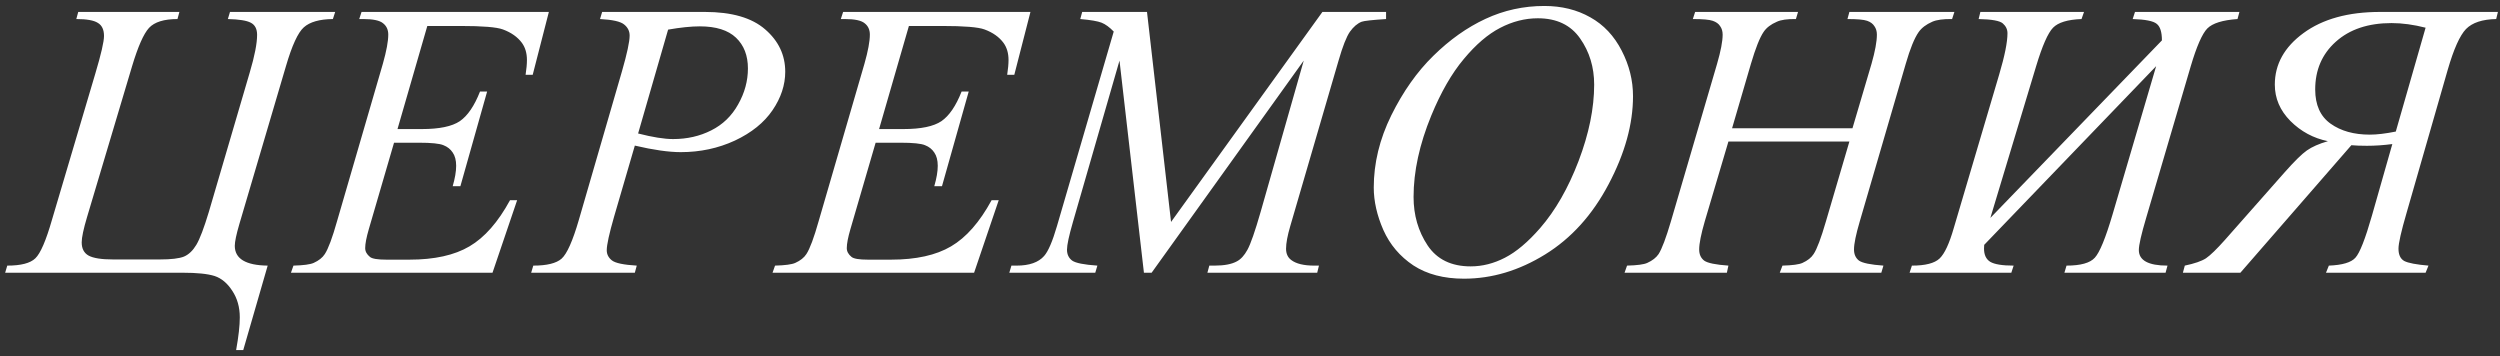 <?xml version="1.0" encoding="UTF-8"?> <svg xmlns="http://www.w3.org/2000/svg" width="330" height="47" viewBox="0 0 330 47" fill="none"><rect x="0" y="0" width="330" height="47" fill="#333333" stroke="none"/><path d="M10.327 1.575H23.681L23.427 2.514C21.65 2.514 20.397 2.903 19.67 3.682C18.959 4.46 18.214 6.145 17.436 8.734L11.495 28.638C11.021 30.229 10.784 31.346 10.784 31.989C10.784 32.818 11.089 33.402 11.698 33.74C12.324 34.079 13.399 34.248 14.922 34.248H21.091C22.598 34.248 23.664 34.121 24.29 33.867C24.916 33.597 25.458 33.081 25.915 32.319C26.372 31.557 26.922 30.11 27.565 27.978L32.972 9.546C33.616 7.38 33.937 5.73 33.937 4.596C33.937 3.817 33.658 3.284 33.099 2.996C32.558 2.709 31.551 2.548 30.078 2.514L30.358 1.575H44.245L43.94 2.514C42.18 2.531 40.902 2.895 40.106 3.606C39.328 4.3 38.541 6.009 37.745 8.734L31.602 29.552C31.195 30.939 30.992 31.904 30.992 32.446C30.992 34.155 32.439 35.027 35.334 35.061L32.109 46.206H31.17C31.492 44.412 31.652 42.973 31.652 41.89C31.652 40.553 31.322 39.385 30.662 38.386C30.019 37.388 29.241 36.736 28.327 36.432C27.413 36.144 26.008 36 24.112 36H0.68L0.959 35.061C2.77 35.061 4.006 34.739 4.666 34.096C5.343 33.453 6.079 31.743 6.874 28.968L12.586 9.699C13.348 7.143 13.729 5.493 13.729 4.748C13.729 3.919 13.458 3.343 12.916 3.022C12.392 2.683 11.444 2.514 10.073 2.514L10.327 1.575ZM56.405 3.428L52.47 17.036H55.694C57.996 17.036 59.663 16.689 60.696 15.995C61.728 15.284 62.617 13.981 63.361 12.085H64.3L60.772 24.576H59.756C60.061 23.526 60.213 22.629 60.213 21.885C60.213 21.157 60.061 20.573 59.756 20.133C59.468 19.693 59.062 19.371 58.538 19.168C58.03 18.948 56.947 18.838 55.288 18.838H52.013L48.687 30.237C48.366 31.337 48.205 32.175 48.205 32.75C48.205 33.191 48.416 33.58 48.84 33.918C49.127 34.155 49.847 34.274 50.998 34.274H54.044C57.344 34.274 59.985 33.69 61.965 32.522C63.962 31.354 65.748 29.323 67.322 26.429H68.261L65.011 36H38.405L38.736 35.061C40.056 35.027 40.944 34.908 41.401 34.705C42.078 34.401 42.569 34.011 42.874 33.537C43.331 32.843 43.872 31.388 44.498 29.171L50.541 8.404C51.014 6.728 51.251 5.451 51.251 4.57C51.251 3.927 51.023 3.428 50.566 3.073C50.126 2.7 49.254 2.514 47.951 2.514H47.418L47.723 1.575H72.45L70.317 9.876H69.378C69.496 9.098 69.556 8.446 69.556 7.922C69.556 7.025 69.336 6.271 68.896 5.662C68.32 4.884 67.482 4.291 66.382 3.885C65.57 3.58 63.7 3.428 60.772 3.428H56.405ZM79.482 1.575H93.039C96.593 1.575 99.25 2.345 101.011 3.885C102.771 5.408 103.651 7.27 103.651 9.47C103.651 11.213 103.092 12.906 101.975 14.548C100.858 16.189 99.2 17.526 96.999 18.559C94.799 19.574 92.421 20.082 89.865 20.082C88.275 20.082 86.252 19.794 83.798 19.219L81.056 28.612C80.413 30.846 80.091 32.319 80.091 33.03C80.091 33.571 80.32 34.02 80.777 34.375C81.234 34.731 82.326 34.959 84.052 35.061L83.798 36H70.114L70.394 35.061C72.188 35.061 73.431 34.756 74.125 34.147C74.836 33.52 75.598 31.811 76.41 29.018L82.097 9.419C82.774 7.067 83.112 5.493 83.112 4.697C83.112 4.105 82.867 3.614 82.376 3.225C81.902 2.836 80.845 2.599 79.203 2.514L79.482 1.575ZM84.23 17.62C86.142 18.11 87.682 18.356 88.85 18.356C90.695 18.356 92.37 17.975 93.877 17.213C95.4 16.452 96.585 15.309 97.431 13.786C98.294 12.263 98.726 10.68 98.726 9.039C98.726 7.329 98.201 5.975 97.152 4.977C96.102 3.978 94.511 3.479 92.379 3.479C91.228 3.479 89.832 3.623 88.19 3.91L84.23 17.62ZM119.975 3.428L116.04 17.036H119.264C121.566 17.036 123.233 16.689 124.265 15.995C125.298 15.284 126.186 13.981 126.931 12.085H127.87L124.342 24.576H123.326C123.631 23.526 123.783 22.629 123.783 21.885C123.783 21.157 123.631 20.573 123.326 20.133C123.038 19.693 122.632 19.371 122.107 19.168C121.6 18.948 120.516 18.838 118.858 18.838H115.583L112.257 30.237C111.936 31.337 111.775 32.175 111.775 32.75C111.775 33.191 111.986 33.58 112.409 33.918C112.697 34.155 113.417 34.274 114.567 34.274H117.614C120.914 34.274 123.555 33.69 125.535 32.522C127.532 31.354 129.317 29.323 130.891 26.429H131.831L128.581 36H101.975L102.305 35.061C103.625 35.027 104.514 34.908 104.971 34.705C105.648 34.401 106.139 34.011 106.443 33.537C106.9 32.843 107.442 31.388 108.068 29.171L114.11 8.404C114.584 6.728 114.821 5.451 114.821 4.57C114.821 3.927 114.593 3.428 114.136 3.073C113.696 2.7 112.824 2.514 111.521 2.514H110.988L111.292 1.575H136.02L133.887 9.876H132.948C133.066 9.098 133.126 8.446 133.126 7.922C133.126 7.025 132.906 6.271 132.465 5.662C131.89 4.884 131.052 4.291 129.952 3.885C129.14 3.58 127.27 3.428 124.342 3.428H119.975ZM151.404 1.575L154.578 29.298L174.558 1.575H182.961V2.514C181.133 2.633 180.058 2.751 179.737 2.87C179.178 3.09 178.662 3.53 178.188 4.19C177.731 4.85 177.232 6.119 176.69 7.998L170.318 29.831C169.946 31.1 169.759 32.099 169.759 32.827C169.759 33.487 169.988 33.986 170.445 34.324C171.088 34.815 172.104 35.061 173.491 35.061H174.101L173.872 36H159.376L159.63 35.061H160.315C161.602 35.061 162.583 34.874 163.26 34.502C163.785 34.231 164.25 33.724 164.657 32.979C165.08 32.217 165.664 30.542 166.408 27.952L172.095 7.998L152.014 36H150.998L147.774 7.998L141.63 29.298C141.106 31.109 140.843 32.327 140.843 32.953C140.843 33.58 141.072 34.062 141.529 34.401C141.986 34.722 143.094 34.942 144.854 35.061L144.575 36H133.227L133.506 35.061H134.192C135.867 35.061 137.077 34.638 137.822 33.791C138.364 33.182 138.931 31.862 139.523 29.831L147.012 4.164C146.454 3.589 145.921 3.2 145.413 2.996C144.905 2.793 143.966 2.633 142.595 2.514L142.849 1.575H151.404ZM203.855 0.788C206.139 0.788 208.162 1.287 209.922 2.286C211.682 3.267 213.062 4.731 214.06 6.678C215.059 8.607 215.558 10.613 215.558 12.694C215.558 16.384 214.483 20.26 212.334 24.322C210.201 28.367 207.409 31.456 203.956 33.588C200.503 35.721 196.932 36.787 193.243 36.787C190.586 36.787 188.36 36.203 186.566 35.035C184.789 33.85 183.469 32.294 182.605 30.364C181.759 28.435 181.336 26.564 181.336 24.753C181.336 21.538 182.106 18.364 183.646 15.233C185.203 12.085 187.057 9.462 189.206 7.363C191.356 5.247 193.649 3.623 196.086 2.489C198.523 1.355 201.113 0.788 203.855 0.788ZM202.991 2.413C201.299 2.413 199.64 2.836 198.016 3.682C196.408 4.511 194.808 5.882 193.217 7.795C191.626 9.69 190.196 12.178 188.927 15.259C187.37 19.05 186.591 22.629 186.591 25.997C186.591 28.401 187.209 30.533 188.445 32.395C189.68 34.24 191.576 35.162 194.131 35.162C195.671 35.162 197.178 34.781 198.65 34.02C200.14 33.258 201.688 31.955 203.296 30.11C205.31 27.791 207.003 24.838 208.374 21.25C209.744 17.645 210.43 14.285 210.43 11.171C210.43 8.869 209.812 6.838 208.577 5.078C207.341 3.301 205.479 2.413 202.991 2.413ZM228.633 16.934H244.525L247.038 8.429C247.512 6.771 247.749 5.484 247.749 4.57C247.749 4.13 247.639 3.758 247.419 3.453C247.216 3.132 246.895 2.895 246.455 2.743C246.014 2.59 245.151 2.514 243.865 2.514L244.119 1.575H257.98L257.676 2.514C256.508 2.497 255.636 2.616 255.061 2.87C254.248 3.225 253.648 3.682 253.258 4.24C252.7 5.036 252.133 6.432 251.557 8.429L245.49 29.222C244.982 30.948 244.728 32.183 244.728 32.928C244.728 33.571 244.948 34.062 245.388 34.401C245.845 34.722 246.92 34.942 248.612 35.061L248.333 36H234.929L235.284 35.061C236.604 35.027 237.484 34.908 237.924 34.705C238.601 34.401 239.092 34.011 239.397 33.537C239.837 32.877 240.379 31.439 241.022 29.222L244.119 18.686H228.15L225.028 29.222C224.537 30.914 224.291 32.15 224.291 32.928C224.291 33.571 224.511 34.062 224.951 34.401C225.392 34.722 226.458 34.942 228.15 35.061L227.947 36H214.441L214.771 35.061C216.108 35.027 216.997 34.908 217.437 34.705C218.114 34.401 218.613 34.011 218.935 33.537C219.375 32.843 219.916 31.405 220.559 29.222L226.652 8.429C227.143 6.737 227.389 5.451 227.389 4.57C227.389 4.13 227.279 3.758 227.059 3.453C226.856 3.132 226.525 2.895 226.069 2.743C225.628 2.59 224.757 2.514 223.454 2.514L223.758 1.575H237.34L237.061 2.514C235.927 2.497 235.089 2.616 234.548 2.87C233.752 3.208 233.169 3.657 232.796 4.215C232.288 4.96 231.73 6.365 231.121 8.429L228.633 16.934ZM261.408 1.575H275.091L274.761 2.514C272.934 2.582 271.681 2.963 271.004 3.657C270.327 4.35 269.582 6.043 268.77 8.734L262.728 28.765L285.373 5.332C285.373 4.232 285.145 3.504 284.688 3.149C284.248 2.776 283.19 2.565 281.514 2.514L281.819 1.575H295.604L295.351 2.514C293.387 2.65 292.059 3.064 291.365 3.758C290.688 4.452 289.96 6.111 289.181 8.734L283.292 28.765C282.648 30.931 282.327 32.344 282.327 33.004C282.327 34.375 283.588 35.061 286.11 35.061L285.856 36H272.502L272.781 35.061C274.643 35.061 275.887 34.714 276.513 34.02C277.156 33.326 277.935 31.43 278.849 28.333L284.612 8.734L261.915 32.319C261.899 32.488 261.89 32.649 261.89 32.801C261.89 33.63 262.161 34.214 262.702 34.553C263.261 34.891 264.293 35.061 265.8 35.061L265.495 36H252.065L252.37 35.061C254.147 35.061 255.365 34.748 256.026 34.121C256.686 33.495 257.312 32.15 257.904 30.085L263.896 9.826C264.623 7.372 264.987 5.561 264.987 4.393C264.987 3.885 264.784 3.453 264.378 3.098C263.989 2.743 262.922 2.548 261.179 2.514L261.408 1.575ZM310.38 19.168L295.731 36H288.141L288.394 35.061C289.681 34.79 290.612 34.468 291.187 34.096C291.762 33.707 292.6 32.894 293.7 31.659L301.57 22.748C302.874 21.275 303.855 20.311 304.515 19.854C305.192 19.38 306.115 18.974 307.283 18.635C305.37 18.246 303.72 17.357 302.332 15.969C300.961 14.582 300.276 12.982 300.276 11.171C300.276 8.48 301.537 6.212 304.058 4.367C306.597 2.506 309.965 1.575 314.163 1.575H329.725L329.496 2.514C327.669 2.548 326.34 2.988 325.511 3.834C324.698 4.681 323.894 6.475 323.099 9.216L317.666 28.105C316.955 30.542 316.6 32.116 316.6 32.827C316.6 33.622 316.854 34.164 317.361 34.451C317.886 34.722 318.952 34.925 320.56 35.061L320.179 36H307.029L307.41 35.061C309.187 34.993 310.354 34.646 310.913 34.02C311.488 33.394 312.216 31.54 313.096 28.46L315.787 19.016C314.636 19.168 313.519 19.244 312.436 19.244C311.624 19.244 310.938 19.219 310.38 19.168ZM320.179 3.657C318.588 3.25 317.091 3.047 315.686 3.047C312.605 3.047 310.151 3.868 308.323 5.51C306.512 7.135 305.607 9.233 305.607 11.806C305.607 13.854 306.284 15.36 307.638 16.325C308.992 17.29 310.718 17.772 312.817 17.772C313.748 17.772 314.89 17.637 316.244 17.366L320.179 3.657Z" fill="white"></path></svg> 